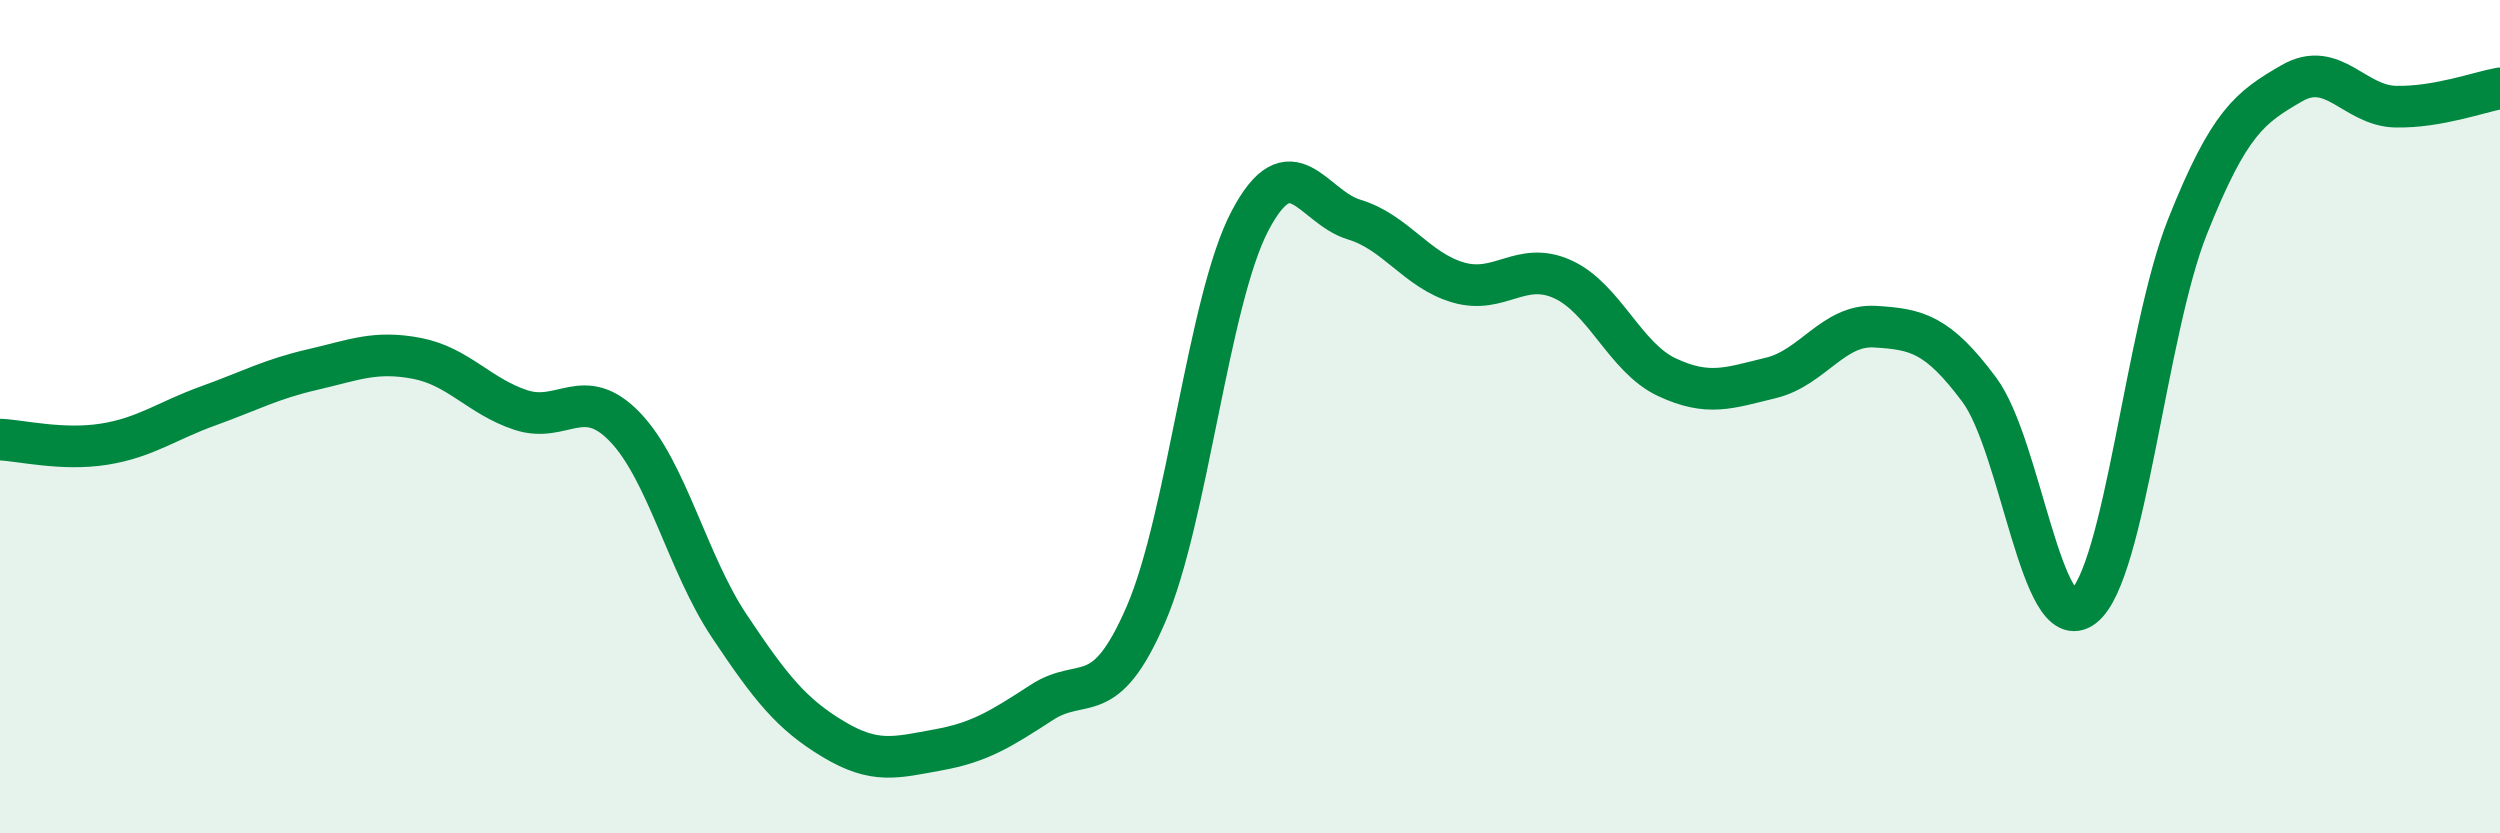
    <svg width="60" height="20" viewBox="0 0 60 20" xmlns="http://www.w3.org/2000/svg">
      <path
        d="M 0,10.55 C 0.5,10.57 1.5,10.82 2.5,10.66 C 3.5,10.5 4,10.1 5,9.74 C 6,9.38 6.5,9.1 7.5,8.87 C 8.5,8.64 9,8.41 10,8.6 C 11,8.79 11.5,9.51 12.5,9.84 C 13.5,10.17 14,9.21 15,10.25 C 16,11.29 16.5,13.52 17.5,15.02 C 18.5,16.52 19,17.14 20,17.74 C 21,18.34 21.5,18.18 22.5,18 C 23.5,17.82 24,17.51 25,16.86 C 26,16.21 26.5,17.06 27.5,14.75 C 28.5,12.44 29,7.2 30,5.3 C 31,3.4 31.5,4.97 32.5,5.27 C 33.5,5.57 34,6.49 35,6.78 C 36,7.07 36.5,6.25 37.5,6.7 C 38.5,7.15 39,8.58 40,9.05 C 41,9.52 41.5,9.31 42.5,9.07 C 43.5,8.83 44,7.78 45,7.84 C 46,7.9 46.5,8.01 47.5,9.35 C 48.5,10.69 49,15.34 50,14.56 C 51,13.78 51.5,7.95 52.5,5.44 C 53.5,2.93 54,2.58 55,2 C 56,1.42 56.5,2.54 57.5,2.56 C 58.5,2.58 59.5,2.21 60,2.12L60 20L0 20Z"
        fill="#008740"
        opacity="0.1"
        stroke-linecap="round"
        stroke-linejoin="round"
      />
      <path
        d="M 0,10.55 C 0.5,10.57 1.5,10.82 2.5,10.66 C 3.5,10.5 4,10.1 5,9.74 C 6,9.38 6.5,9.1 7.5,8.87 C 8.5,8.64 9,8.41 10,8.6 C 11,8.79 11.5,9.51 12.5,9.84 C 13.5,10.17 14,9.21 15,10.25 C 16,11.29 16.5,13.52 17.5,15.02 C 18.5,16.52 19,17.14 20,17.74 C 21,18.34 21.5,18.18 22.5,18 C 23.5,17.82 24,17.51 25,16.86 C 26,16.21 26.5,17.06 27.5,14.75 C 28.5,12.44 29,7.2 30,5.3 C 31,3.4 31.5,4.97 32.5,5.27 C 33.5,5.57 34,6.49 35,6.78 C 36,7.07 36.5,6.25 37.5,6.7 C 38.5,7.15 39,8.58 40,9.05 C 41,9.52 41.5,9.31 42.5,9.07 C 43.5,8.83 44,7.78 45,7.84 C 46,7.9 46.5,8.01 47.5,9.35 C 48.5,10.69 49,15.34 50,14.56 C 51,13.78 51.5,7.95 52.5,5.44 C 53.5,2.93 54,2.58 55,2 C 56,1.42 56.5,2.54 57.5,2.56 C 58.5,2.58 59.5,2.21 60,2.12"
        stroke="#008740"
        stroke-width="1"
        fill="none"
        stroke-linecap="round"
        stroke-linejoin="round"
      />
    </svg>
  